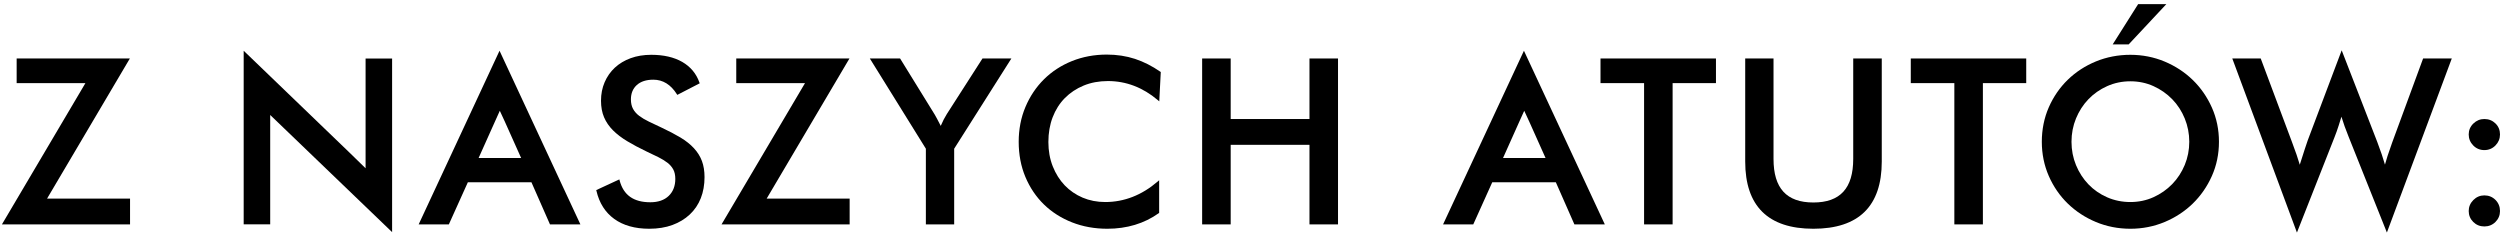 <?xml version="1.0" encoding="utf-8"?>
<!-- Generator: Adobe Illustrator 16.0.0, SVG Export Plug-In . SVG Version: 6.00 Build 0)  -->
<!DOCTYPE svg PUBLIC "-//W3C//DTD SVG 1.1//EN" "http://www.w3.org/Graphics/SVG/1.1/DTD/svg11.dtd">
<svg version="1.1" xmlns:x="http://ns.adobe.com/Extensibility/1.0/" xmlns:i="http://ns.adobe.com/AdobeIllustrator/10.0/" xmlns:graph="http://ns.adobe.com/Graphs/1.0/"
	 xmlns="http://www.w3.org/2000/svg" xmlns:xlink="http://www.w3.org/1999/xlink" xmlns:a="http://ns.adobe.com/AdobeSVGViewerExtensions/3.0/"
	 x="0px" y="0px" width="387px" height="36px" viewBox="0 0 387 36" style="enable-background:new 0 0 387 36;"
	 xml:space="preserve">
<g id="Layer_1">
	<g id="Layer_12">
	</g>
	<g>
		<polygon points="20.102,9.053 2.578,9.053 2.578,12.867 13.223,12.867 0.299,34.736 
			20.131,34.736 20.131,30.742 7.285,30.742 		"/>
		<path d="M107.424,22.947c-0.551-0.6-1.256-1.158-2.092-1.662
			c-0.824-0.493-1.809-1.009-2.926-1.532c-0.709-0.332-1.359-0.639-1.951-0.924
			c-0.574-0.275-1.08-0.574-1.5-0.889c-0.408-0.306-0.729-0.667-0.953-1.072
			c-0.223-0.4-0.336-0.901-0.336-1.487c0-0.922,0.305-1.668,0.908-2.215
			c0.607-0.551,1.469-0.83,2.562-0.83c1.475,0,2.699,0.752,3.635,2.236
			l0.074,0.116l3.469-1.791l-0.043-0.123c-0.484-1.377-1.377-2.449-2.658-3.188
			c-1.273-0.731-2.887-1.103-4.797-1.103c-1.172,0-2.246,0.177-3.193,0.525
			c-0.947,0.346-1.77,0.84-2.447,1.468C94.5,11.105,93.969,11.863,93.598,12.729
			c-0.375,0.866-0.562,1.829-0.562,2.864c0,0.963,0.158,1.825,0.473,2.561
			c0.312,0.735,0.777,1.414,1.381,2.019c0.6,0.6,1.344,1.168,2.211,1.689
			c0.854,0.516,1.867,1.056,3.016,1.605c0.688,0.32,1.277,0.604,1.807,0.867
			c0.537,0.271,1.006,0.559,1.396,0.856c0.381,0.292,0.684,0.64,0.898,1.034
			c0.213,0.391,0.32,0.887,0.32,1.474c0,1.089-0.344,1.972-1.02,2.625
			c-0.678,0.654-1.633,0.986-2.844,0.986c-2.598,0-4.152-1.101-4.754-3.366
			L95.875,27.771l-3.574,1.653l0.027,0.119c0.432,1.873,1.359,3.336,2.756,4.347
			c1.391,1.008,3.213,1.52,5.414,1.52c1.336,0,2.543-0.194,3.584-0.578
			c1.043-0.382,1.949-0.93,2.695-1.629c0.746-0.698,1.32-1.546,1.705-2.521
			c0.385-0.974,0.578-2.073,0.578-3.268c0-0.935-0.135-1.771-0.4-2.484
			C108.395,24.217,107.979,23.55,107.424,22.947z"/>
		<polygon points="131.496,9.053 113.973,9.053 113.973,12.867 124.615,12.867 
			111.693,34.736 131.525,34.736 131.525,30.742 118.68,30.742 		"/>
		<path d="M146.576,17.642c-0.332,0.521-0.65,1.14-0.949,1.845
			c-0.219-0.447-0.41-0.813-0.568-1.092c-0.188-0.329-0.305-0.539-0.357-0.644
			l-5.369-8.698h-4.684l8.674,13.967v11.717h4.383V23.021l8.855-13.968h-4.473
			L146.576,17.642z"/>
		<path d="M175.693,9.113c-1.348-0.44-2.814-0.664-4.361-0.664
			c-1.926,0-3.742,0.339-5.398,1.006c-1.654,0.665-3.109,1.614-4.326,2.819
			c-1.215,1.203-2.182,2.647-2.873,4.29c-0.691,1.644-1.041,3.454-1.041,5.383
			c0,1.977,0.35,3.812,1.041,5.455s1.658,3.075,2.873,4.256
			c1.215,1.18,2.678,2.109,4.346,2.765s3.502,0.987,5.451,0.987
			c3.047,0,5.729-0.811,7.967-2.407l0.064-0.045v-5.054L179.188,28.116
			c-2.445,2.097-5.172,3.159-8.104,3.159c-1.252,0-2.426-0.229-3.49-0.679
			c-1.066-0.454-2-1.094-2.773-1.901c-0.775-0.811-1.398-1.797-1.85-2.935
			c-0.453-1.136-0.682-2.406-0.682-3.778c0-1.395,0.223-2.685,0.664-3.833
			c0.439-1.147,1.074-2.146,1.883-2.966c0.811-0.821,1.791-1.473,2.916-1.938
			c1.123-0.463,2.389-0.697,3.758-0.697c2.814,0,5.41,0.991,7.713,2.946
			l0.232,0.196l0.232-4.54l-0.068-0.048
			C178.359,10.226,177.039,9.556,175.693,9.113z"/>
		<polygon points="202.707,18.424 190.51,18.424 190.51,9.053 186.092,9.053 
			186.092,34.736 190.51,34.736 190.51,22.418 202.707,22.418 202.707,34.736 
			207.125,34.736 207.125,9.053 202.707,9.053 		"/>
		<polygon points="247.758,12.867 254.504,12.867 254.504,34.736 258.92,34.736 
			258.92,12.867 265.631,12.867 265.631,9.053 247.758,9.053 		"/>
		<path d="M286.879,24.609c0,4.533-2.018,6.736-6.17,6.736
			c-4.15,0-6.168-2.203-6.168-6.736V9.053h-4.383V25
			c0,6.907,3.551,10.41,10.551,10.41c7.025,0,10.588-3.503,10.588-10.41V9.053
			h-4.418V24.609z"/>
		<polygon points="295.789,12.867 302.533,12.867 302.533,34.736 306.951,34.736 
			306.951,12.867 313.66,12.867 313.66,9.053 295.789,9.053 		"/>
		<path d="M339.438,12.379c-1.236-1.201-2.703-2.161-4.359-2.854
			c-1.658-0.69-3.439-1.041-5.295-1.041c-1.879,0-3.672,0.345-5.328,1.023
			c-1.654,0.678-3.121,1.632-4.361,2.836c-1.238,1.203-2.229,2.641-2.943,4.271
			c-0.715,1.633-1.078,3.427-1.078,5.332c0,1.882,0.363,3.664,1.078,5.297
			C317.865,28.875,318.855,30.312,320.094,31.516c1.24,1.204,2.707,2.164,4.361,2.854
			c1.656,0.69,3.449,1.041,5.328,1.041c1.855,0,3.637-0.351,5.295-1.041
			c1.652-0.689,3.119-1.649,4.359-2.854c1.238-1.203,2.234-2.64,2.961-4.271
			c0.729-1.633,1.096-3.415,1.096-5.297s-0.367-3.664-1.096-5.298
			C341.672,15.019,340.676,13.582,339.438,12.379z M329.783,31.275
			c-1.275,0-2.486-0.246-3.596-0.733c-1.113-0.486-2.09-1.162-2.898-2.007
			c-0.812-0.846-1.459-1.846-1.922-2.972c-0.463-1.122-0.699-2.339-0.699-3.616
			c0-1.275,0.236-2.492,0.699-3.616c0.463-1.126,1.109-2.126,1.922-2.972
			c0.812-0.847,1.789-1.528,2.9-2.025c1.109-0.498,2.318-0.75,3.594-0.75
			s2.479,0.252,3.578,0.75c1.098,0.496,2.074,1.179,2.9,2.026
			c0.822,0.846,1.475,1.851,1.939,2.987c0.463,1.137,0.699,2.348,0.699,3.6
			c0,1.254-0.236,2.459-0.699,3.581c-0.465,1.126-1.117,2.125-1.939,2.971
			c-0.822,0.847-1.799,1.528-2.9,2.026
			C332.262,31.023,331.059,31.275,329.783,31.275z"/>
		<path d="M370.305,22.075c-0.262,0.735-0.498,1.422-0.711,2.061
			c-0.15,0.453-0.285,0.904-0.402,1.349c-0.164-0.563-0.334-1.099-0.502-1.598
			c-0.227-0.662-0.461-1.31-0.695-1.924l-5.502-14.174l-5.254,13.934
			c-0.07,0.212-0.225,0.669-0.461,1.366c-0.211,0.625-0.471,1.435-0.773,2.413
			c-0.152-0.519-0.314-1.03-0.486-1.527c-0.225-0.651-0.471-1.327-0.729-2.01
			l-4.83-12.912h-4.402L355.566,36l5.824-14.778
			c0.236-0.591,0.451-1.197,0.643-1.804c0.141-0.447,0.281-0.897,0.422-1.352
			c0.289,0.956,0.66,1.991,1.105,3.085l5.932,14.845l9.969-26.74l0.076-0.203
			h-4.439L370.305,22.075z"/>
		<path d="M384.578,23.234c0.678,0,1.258-0.243,1.723-0.722
			C386.764,22.037,387,21.464,387,20.811c0-0.677-0.236-1.25-0.703-1.703
			c-0.463-0.453-1.043-0.684-1.719-0.684c-0.652,0-1.225,0.236-1.703,0.701
			c-0.477,0.464-0.719,1.031-0.719,1.686c0,0.653,0.234,1.227,0.699,1.702
			C383.318,22.991,383.898,23.234,384.578,23.234z"/>
		<path d="M384.578,30.246c-0.654,0-1.229,0.242-1.703,0.719
			c-0.479,0.478-0.719,1.051-0.719,1.703c0,0.654,0.234,1.222,0.699,1.687
			c0.465,0.464,1.045,0.7,1.723,0.7c0.676,0,1.256-0.236,1.721-0.7
			C386.764,33.89,387,33.322,387,32.668c0-0.676-0.236-1.255-0.701-1.722
			C385.834,30.482,385.254,30.246,384.578,30.246z"/>
		<path d="M41.828,17.8l2.184,2.098l16.686,16.035V9.06h-4.105v16.99
			c0,0-1.98-1.939-2.504-2.441L37.986,8.11l-0.264-0.254v26.873h4.105V17.8z"/>
		<path d="M72.426,28.21h9.838l2.873,6.527h4.709L77.328,7.854L64.809,34.737h4.672
			L72.426,28.21z M76.584,18.892l0.787-1.744l0.807,1.746l2.492,5.562h-6.58
			L76.584,18.892z"/>
		<path d="M231.004,28.21h9.838l2.875,6.527h4.709L235.906,7.854l-12.52,26.884h4.674
			L231.004,28.21z M235.162,18.892l0.789-1.744l0.807,1.746l2.492,5.562h-6.58
			L235.162,18.892z"/>
		<polygon points="335.35,0.639 330.984,0.639 327.047,6.869 329.523,6.869 		"/>
	</g>
</g>
<g id="Layer_15">
</g>
<g id="Layer_14">
</g>
<g id="Layer_13">
</g>
<g id="Layer_3">
</g>
<g id="Layer_2">
</g>
<g id="Layer_4">
</g>
<g id="Layer_5">
</g>
<g id="Layer_6">
</g>
<g id="Layer_7">
</g>
<g id="Layer_8">
</g>
<g id="Layer_9">
</g>
<g id="Layer_10">
</g>
<g id="Layer_11">
</g>
</svg>
